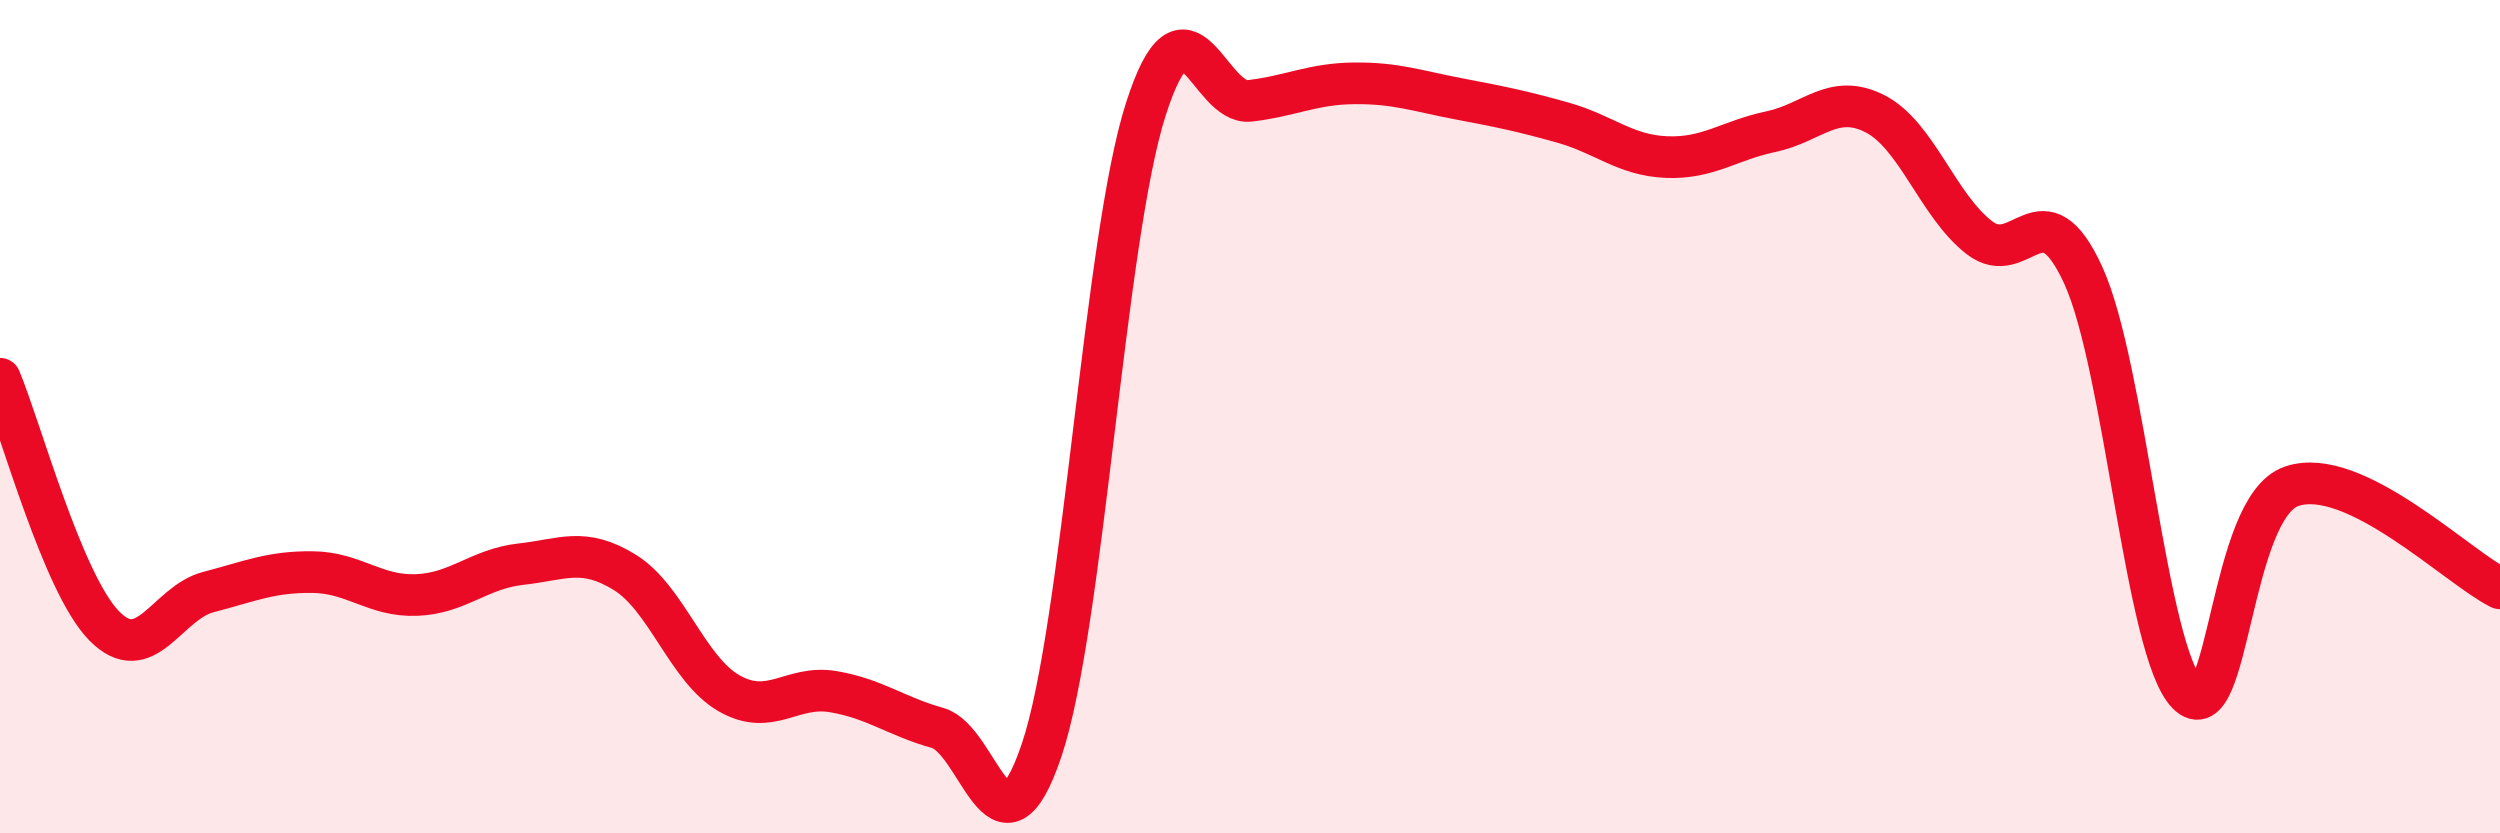 
    <svg width="60" height="20" viewBox="0 0 60 20" xmlns="http://www.w3.org/2000/svg">
      <path
        d="M 0,9.09 C 0.5,10.28 1.5,14 2.5,15.02 C 3.5,16.04 4,14.47 5,14.21 C 6,13.95 6.5,13.72 7.5,13.73 C 8.5,13.74 9,14.32 10,14.28 C 11,14.24 11.5,13.65 12.5,13.54 C 13.5,13.43 14,13.12 15,13.74 C 16,14.36 16.5,16.07 17.5,16.64 C 18.5,17.21 19,16.43 20,16.6 C 21,16.77 21.5,17.19 22.5,17.47 C 23.5,17.75 24,20.97 25,18 C 26,15.03 26.5,5.74 27.5,2.62 C 28.5,-0.5 29,2.54 30,2.42 C 31,2.3 31.5,2.01 32.5,2 C 33.5,1.99 34,2.18 35,2.37 C 36,2.56 36.5,2.66 37.5,2.94 C 38.5,3.22 39,3.73 40,3.77 C 41,3.81 41.5,3.37 42.5,3.16 C 43.5,2.95 44,2.22 45,2.73 C 46,3.24 46.5,4.92 47.5,5.7 C 48.5,6.48 49,4.42 50,6.61 C 51,8.8 51.5,15.64 52.5,16.65 C 53.5,17.66 53.5,12.18 55,11.67 C 56.5,11.16 59,13.63 60,14.12L60 20L0 20Z"
        fill="#EB0A25"
        opacity="0.1"
        stroke-linecap="round"
        stroke-linejoin="round"
      />
      <path
        d="M 0,9.09 C 0.5,10.28 1.5,14 2.5,15.02 C 3.5,16.04 4,14.47 5,14.21 C 6,13.95 6.5,13.72 7.5,13.73 C 8.5,13.74 9,14.32 10,14.28 C 11,14.24 11.5,13.65 12.5,13.54 C 13.5,13.43 14,13.12 15,13.74 C 16,14.36 16.5,16.07 17.5,16.64 C 18.5,17.21 19,16.43 20,16.6 C 21,16.77 21.5,17.19 22.5,17.47 C 23.5,17.75 24,20.97 25,18 C 26,15.03 26.5,5.74 27.5,2.62 C 28.5,-0.5 29,2.54 30,2.42 C 31,2.3 31.5,2.01 32.5,2 C 33.5,1.99 34,2.18 35,2.37 C 36,2.56 36.5,2.66 37.5,2.94 C 38.5,3.22 39,3.73 40,3.77 C 41,3.81 41.5,3.37 42.5,3.16 C 43.5,2.95 44,2.22 45,2.73 C 46,3.24 46.5,4.92 47.5,5.7 C 48.5,6.48 49,4.42 50,6.61 C 51,8.8 51.5,15.64 52.5,16.65 C 53.5,17.66 53.5,12.18 55,11.67 C 56.5,11.16 59,13.63 60,14.12"
        stroke="#EB0A25"
        stroke-width="1"
        fill="none"
        stroke-linecap="round"
        stroke-linejoin="round"
      />
    </svg>
  